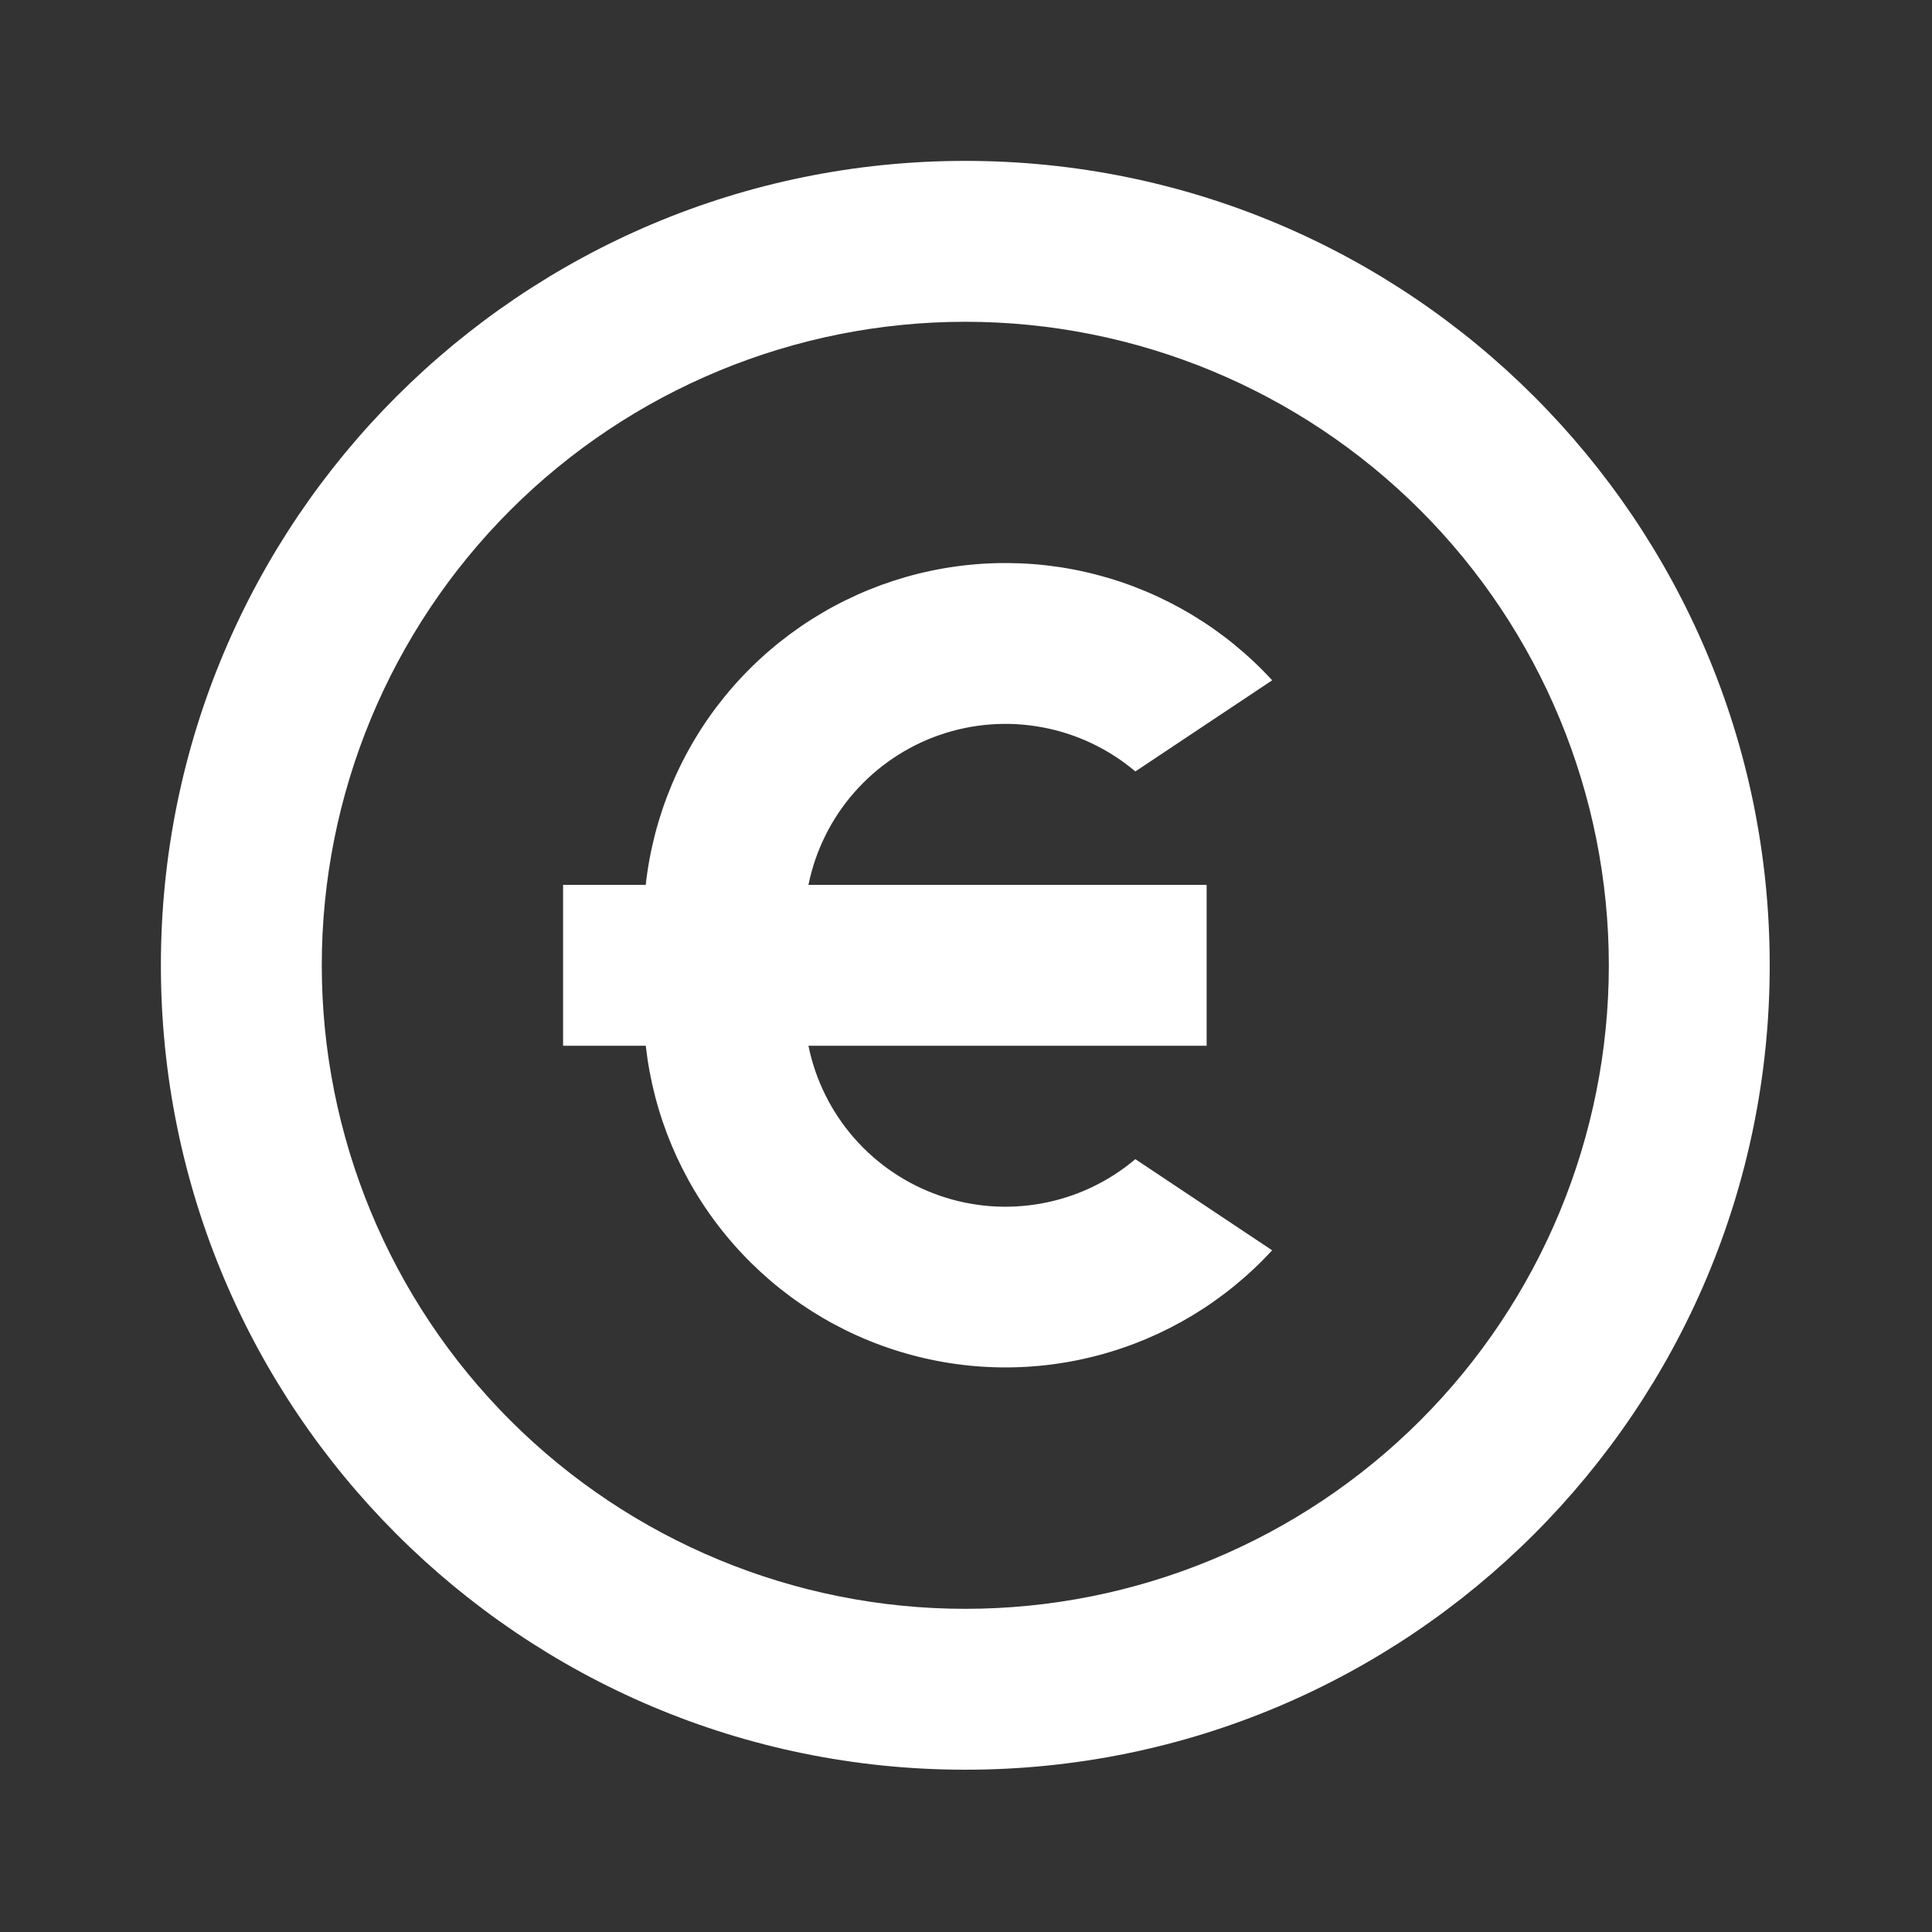<?xml version="1.0" encoding="utf-8"?>
<svg xmlns="http://www.w3.org/2000/svg" fill="none" height="100%" overflow="visible" preserveAspectRatio="none" style="display: block;" viewBox="0 0 40 40" width="100%">
<rect x="0" y="0" width="40" height="40" fill="#333333" stroke="none"/>
<g id="Group">
<g id="Vector">
</g>
<path d="M19.985 36.64C10.787 36.64 3.331 29.184 3.331 19.985C3.331 10.787 10.787 3.331 19.985 3.331C29.184 3.331 36.64 10.787 36.64 19.985C36.64 29.184 29.184 36.64 19.985 36.64ZM19.985 33.309C23.519 33.309 26.908 31.905 29.407 29.407C31.905 26.908 33.309 23.519 33.309 19.985C33.309 16.452 31.905 13.063 29.407 10.564C26.908 8.066 23.519 6.662 19.985 6.662C16.452 6.662 13.063 8.066 10.564 10.564C8.066 13.063 6.662 16.452 6.662 19.985C6.662 23.519 8.066 26.908 10.564 29.407C13.063 31.905 16.452 33.309 19.985 33.309V33.309ZM16.738 18.32H24.982V21.651H16.738C16.882 22.359 17.208 23.018 17.684 23.562C18.16 24.106 18.77 24.517 19.453 24.754C20.136 24.991 20.869 25.046 21.58 24.913C22.29 24.781 22.954 24.466 23.506 23.999L26.338 25.886C25.365 26.945 24.108 27.702 22.716 28.066C21.325 28.431 19.858 28.387 18.491 27.94C17.124 27.494 15.915 26.663 15.007 25.548C14.098 24.433 13.53 23.08 13.37 21.651H11.658V18.32H13.369C13.528 16.89 14.096 15.536 15.004 14.421C15.913 13.305 17.123 12.474 18.491 12.027C19.858 11.581 21.326 11.537 22.717 11.902C24.109 12.267 25.366 13.025 26.339 14.085L23.506 15.972C22.954 15.505 22.29 15.19 21.58 15.058C20.869 14.925 20.136 14.98 19.453 15.217C18.77 15.454 18.16 15.865 17.684 16.409C17.208 16.953 16.882 17.612 16.738 18.32Z" fill="white" id="Vector_2"/>
</g>
</svg>